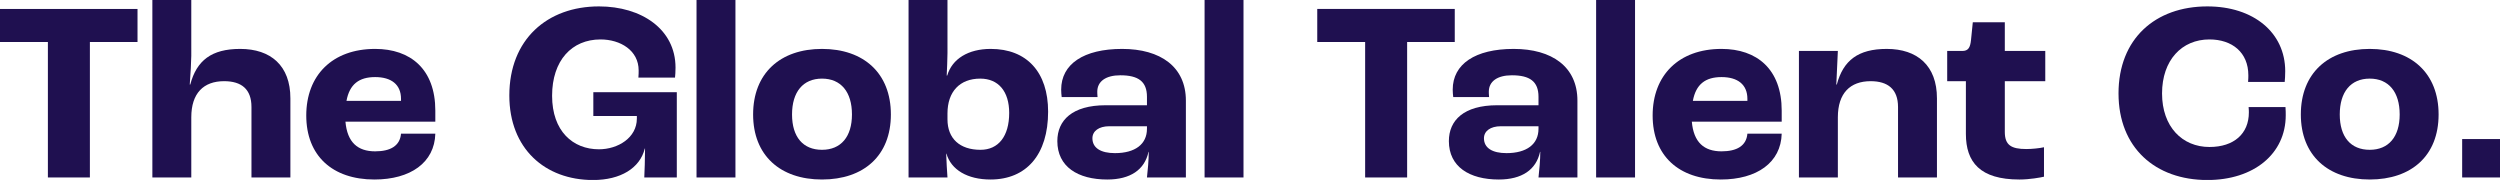 <?xml version="1.0" encoding="UTF-8"?><svg id="Layer_2" xmlns="http://www.w3.org/2000/svg" viewBox="0 0 390.51 28.11"><defs><style>.cls-1{fill:#1f1050;}</style></defs><g id="Layer_1-2"><g><path class="cls-1" d="M7.48,6.56H0V1.4H21.48V6.56h-7.44V27.72H7.48V6.56Z"/><path class="cls-1" d="M23.8,0h6.08V8.72c0,.76-.12,3-.24,4.48h.08c1-3.76,3.32-5.56,7.8-5.56,4.76,0,7.84,2.6,7.84,7.72v12.36h-6.08v-11c0-2.8-1.56-4.04-4.28-4.04-3.2,0-5.12,1.88-5.12,5.64v9.4h-6.08V0Z"/><path class="cls-1" d="M68,19h-14.04c.28,3.24,1.92,4.64,4.64,4.64,2.36,0,3.88-.84,4.04-2.76h5.36c-.12,4.52-3.88,7.16-9.52,7.16-6.56,0-10.64-3.72-10.64-10s4.08-10.4,10.76-10.4c5.52,0,9.4,3.16,9.4,9.64v1.72Zm-5.36-3.56c0-2.24-1.52-3.4-4.04-3.4s-4,1.12-4.48,3.72h8.52v-.32Z"/><path class="cls-1" d="M79.56,14.92c0-8.76,5.92-13.92,14-13.92,6.64,0,11.96,3.56,11.96,9.56,0,.6-.04,1.24-.08,1.56h-5.72c.04-.44,.04-.84,.04-1.12,0-3.12-2.84-4.84-5.96-4.84-4.48,0-7.56,3.28-7.56,8.8s3.24,8.36,7.32,8.36c2.96,0,5.92-1.8,5.92-4.8v-.4h-6.8v-3.72h13.04v13.32h-5.08c.04-.96,.12-2.84,.12-4.52h-.04c-.76,3.08-3.8,4.92-8.08,4.92-7.52,0-13.08-4.92-13.08-13.2Z"/><path class="cls-1" d="M108.8,0h6.08V27.72h-6.08V0Z"/><path class="cls-1" d="M117.64,17.88c0-6.44,4.24-10.24,10.76-10.24s10.76,3.8,10.76,10.24-4.24,10.16-10.76,10.16-10.76-3.76-10.76-10.16Zm15.44,0c0-3.52-1.72-5.6-4.68-5.6s-4.68,2.08-4.68,5.6,1.72,5.52,4.68,5.52,4.68-2.04,4.68-5.52Z"/><path class="cls-1" d="M147.84,24h-.04c.04,1.16,.12,2.76,.2,3.72h-6.08V0h6.08V8.28c0,.92-.08,2.56-.12,3.52h.08c.76-2.6,3.28-4.16,6.8-4.16,5.64,0,8.96,3.64,8.96,9.8,0,6.68-3.36,10.6-9,10.6-3.6,0-6.16-1.52-6.88-4.04Zm9.8-6.36c0-3.36-1.68-5.36-4.52-5.36-3.2,0-5.12,2.04-5.12,5.44v.92c0,3,1.92,4.76,5.16,4.76,2.8,0,4.48-2.12,4.48-5.76Z"/><path class="cls-1" d="M165.16,22.04c0-3.24,2.32-5.6,7.56-5.6h6.44v-1.32c0-2.4-1.36-3.36-4.16-3.36-2.28,0-3.6,.96-3.6,2.56,0,.12,0,.44,.04,.84h-5.6c-.04-.32-.08-.76-.08-1.16,0-4,3.52-6.36,9.52-6.36s9.96,2.8,9.96,8.08v12h-6.08c.12-1,.28-2.8,.28-4h-.04c-.6,2.8-2.84,4.32-6.44,4.32-4.6,0-7.8-2-7.8-6Zm14-1.92v-.4h-5.88c-1.64,0-2.64,.76-2.64,1.88,0,1.52,1.32,2.32,3.52,2.32,3.16,0,5-1.4,5-3.8Z"/><path class="cls-1" d="M188.16,0h6.08V27.72h-6.08V0Z"/><path class="cls-1" d="M213.24,6.56h-7.48V1.4h21.48V6.56h-7.44V27.72h-6.56V6.56Z"/><path class="cls-1" d="M226.32,22.04c0-3.24,2.32-5.6,7.56-5.6h6.44v-1.32c0-2.4-1.36-3.36-4.16-3.36-2.28,0-3.6,.96-3.6,2.56,0,.12,0,.44,.04,.84h-5.6c-.04-.32-.08-.76-.08-1.16,0-4,3.52-6.36,9.52-6.36s9.96,2.8,9.96,8.08v12h-6.08c.12-1,.28-2.8,.28-4h-.04c-.6,2.8-2.84,4.32-6.44,4.32-4.6,0-7.8-2-7.8-6Zm14-1.92v-.4h-5.88c-1.64,0-2.64,.76-2.64,1.88,0,1.52,1.32,2.32,3.52,2.32,3.16,0,5-1.4,5-3.8Z"/><path class="cls-1" d="M249.32,0h6.08V27.72h-6.08V0Z"/><path class="cls-1" d="M278.31,19h-14.04c.28,3.24,1.92,4.64,4.64,4.64,2.36,0,3.88-.84,4.04-2.76h5.36c-.12,4.52-3.88,7.16-9.52,7.16-6.56,0-10.64-3.72-10.64-10s4.08-10.4,10.76-10.4c5.52,0,9.4,3.16,9.4,9.64v1.72Zm-5.36-3.56c0-2.24-1.52-3.4-4.04-3.4s-4,1.12-4.48,3.72h8.52v-.32Z"/><path class="cls-1" d="M281,7.96h6.08l-.24,5.24h.08c1-3.76,3.32-5.56,7.8-5.56,4.76,0,7.84,2.6,7.84,7.72v12.36h-6.08v-11c0-2.8-1.6-4.04-4.28-4.04-3.2,0-5.12,1.88-5.12,5.64v9.4h-6.08V7.96Z"/><path class="cls-1" d="M307.08,20.92V12.68h-2.92V7.96h2.36c.92,0,1.24-.52,1.36-1.72l.28-2.76h5V7.96h6.32v4.72h-6.32v7.92c0,2.04,.96,2.68,3.36,2.68,.84,0,2.08-.12,2.76-.28v4.6c-.52,.12-2.2,.44-3.84,.44-6.16,0-8.36-2.72-8.36-7.12Z"/><path class="cls-1" d="M330.92,14.6c0-8.56,5.76-13.6,13.88-13.6,7.2,0,12.16,4.08,12.16,10.12,0,.6-.04,1.32-.08,1.68h-5.72c.04-.44,.04-.84,.04-1.04,0-3.56-2.52-5.6-6.08-5.6-4.32,0-7.4,3.24-7.4,8.44s3.16,8.36,7.4,8.36c3.84,0,6.16-2.08,6.16-5.4,0-.16,0-.4-.04-.84h5.76c.04,.52,.04,.96,.04,1.28,0,6.04-5,10.12-12.24,10.12-8.12,0-13.88-5.04-13.88-13.52Z"/><path class="cls-1" d="M359.4,17.88c0-6.44,4.24-10.24,10.76-10.24s10.76,3.8,10.76,10.24-4.24,10.16-10.76,10.16-10.76-3.76-10.76-10.16Zm15.44,0c0-3.52-1.72-5.6-4.68-5.6s-4.68,2.08-4.68,5.6,1.72,5.52,4.68,5.52,4.68-2.04,4.68-5.52Z"/><path class="cls-1" d="M384.6,21.72h5.92v6h-5.92v-6Z"/></g></g></svg>